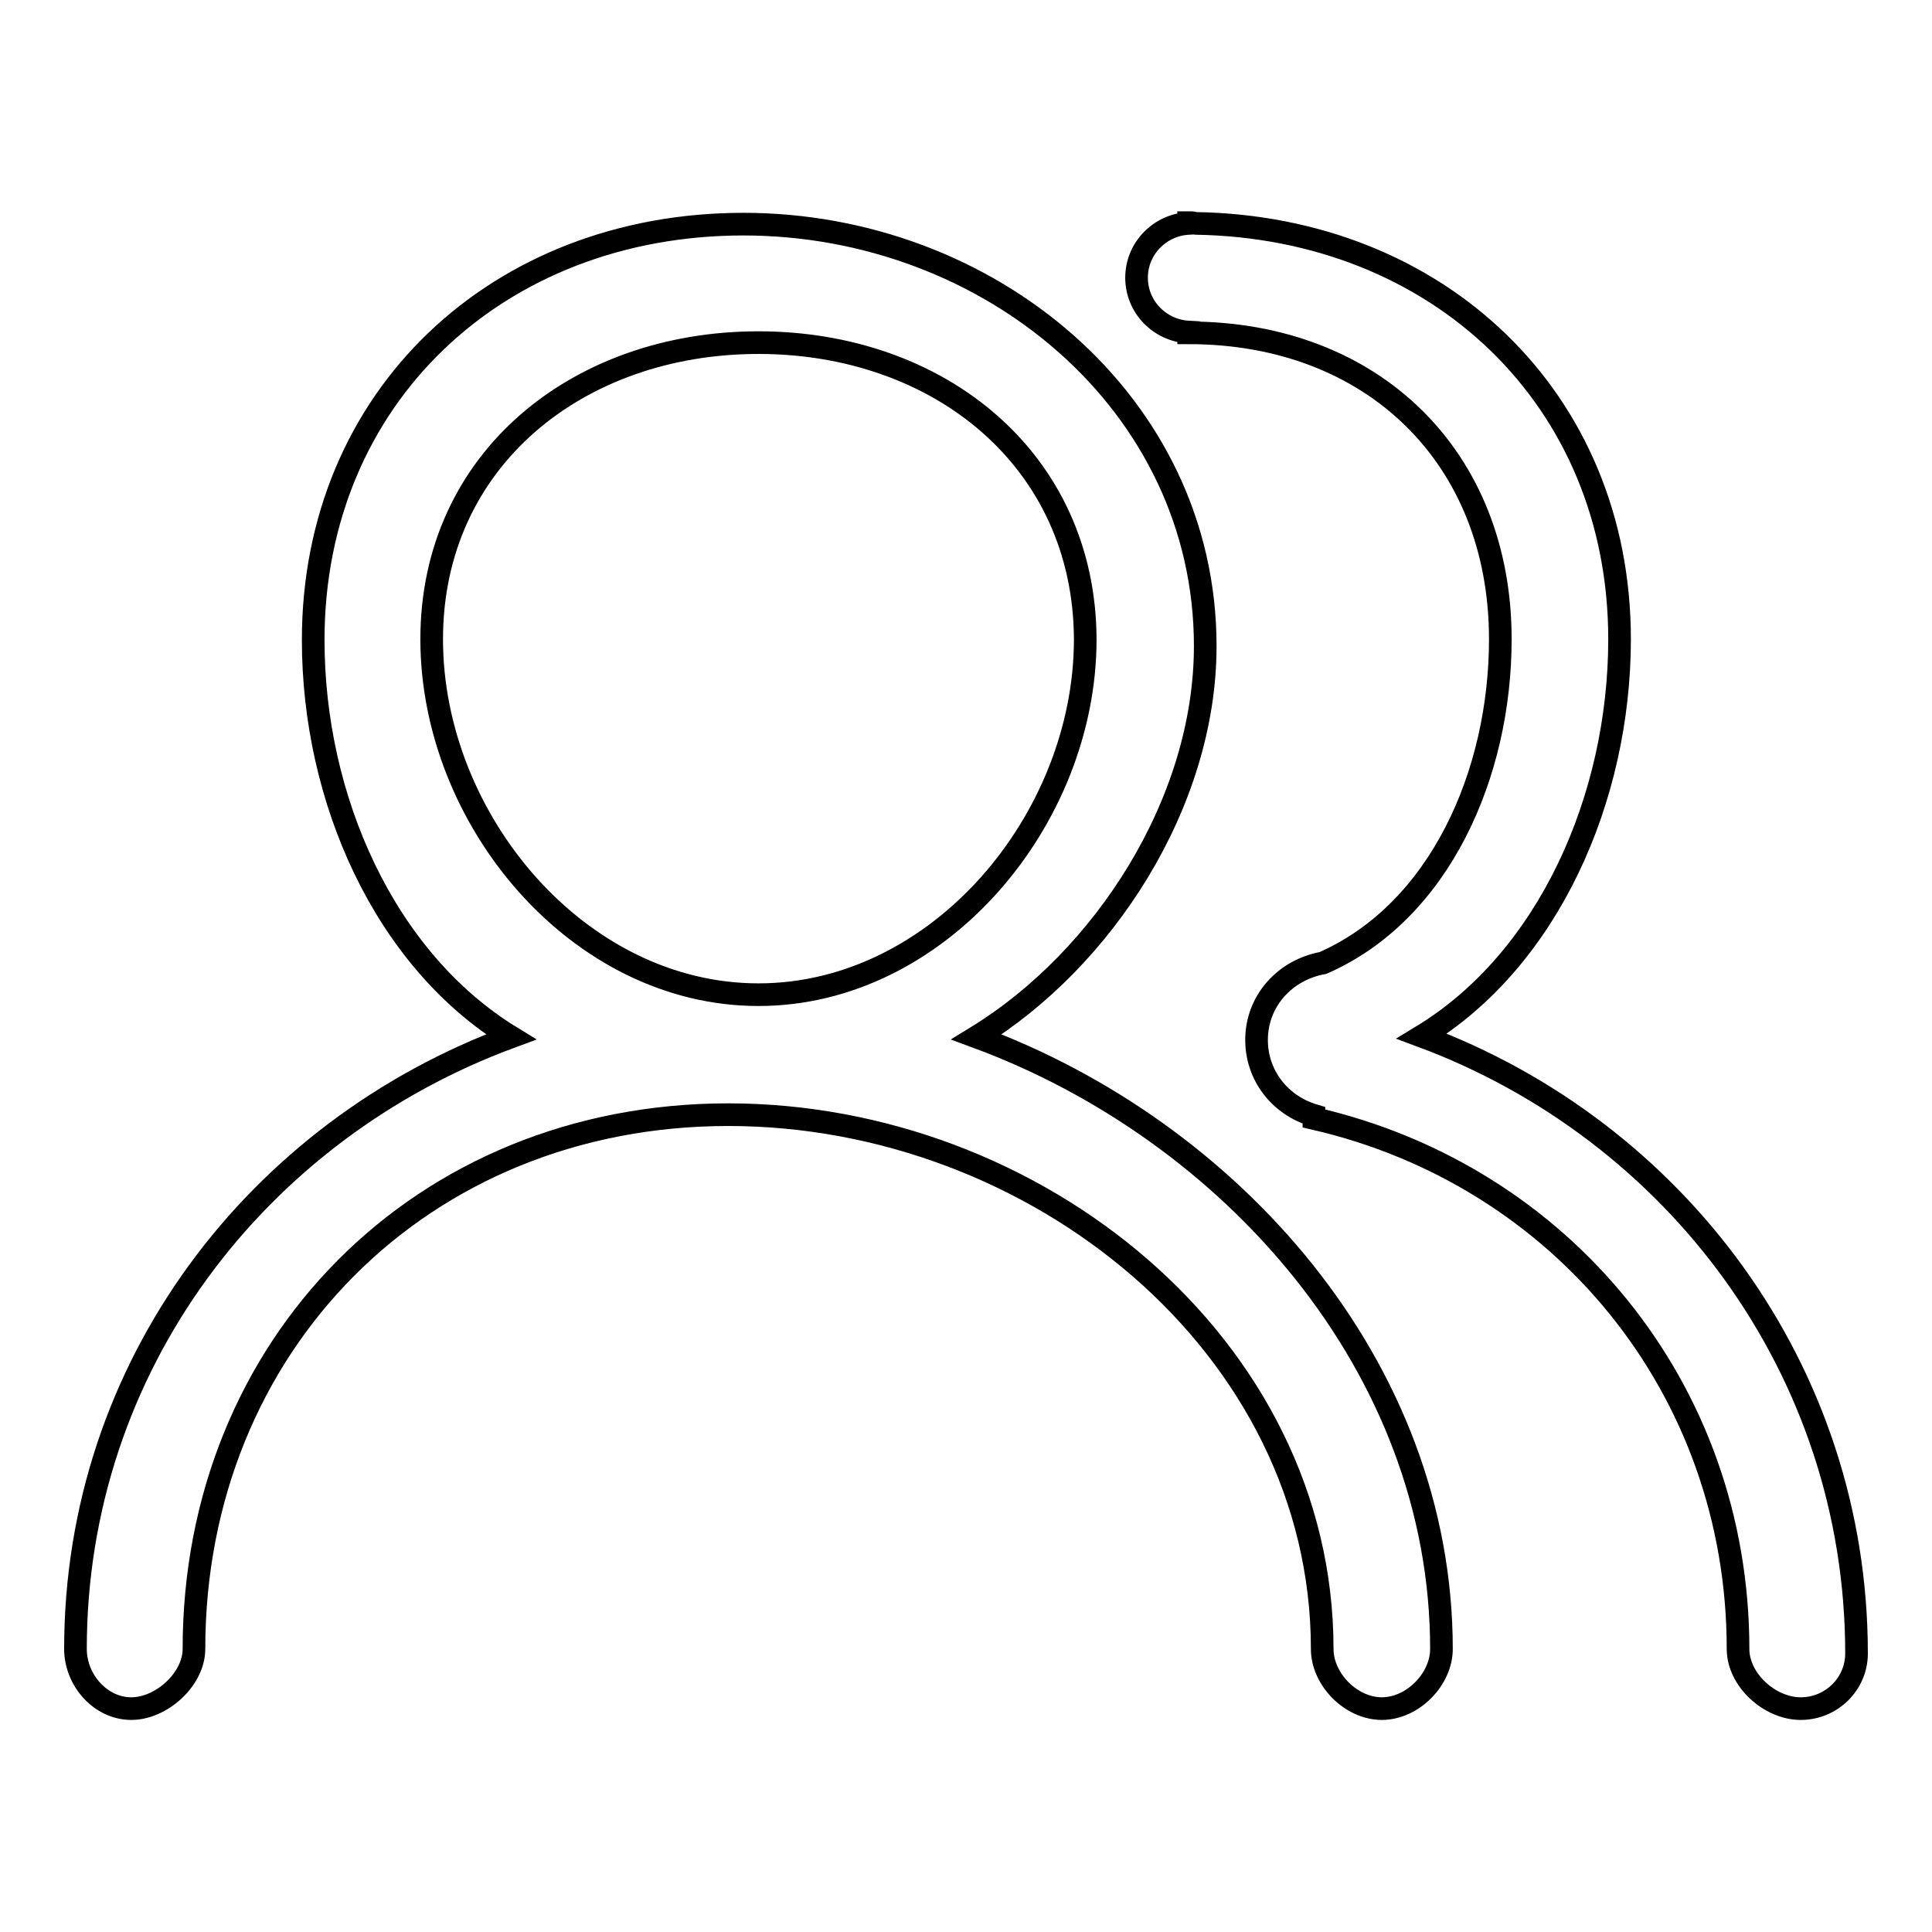 <?xml version="1.0" encoding="utf-8"?>
<!-- Svg Vector Icons : http://www.onlinewebfonts.com/icon -->
<!DOCTYPE svg PUBLIC "-//W3C//DTD SVG 1.1//EN" "http://www.w3.org/Graphics/SVG/1.1/DTD/svg11.dtd">
<svg version="1.1" xmlns="http://www.w3.org/2000/svg" xmlns:xlink="http://www.w3.org/1999/xlink" x="0px" y="0px" viewBox="0 0 256 256" enable-background="new 0 0 256 256" xml:space="preserve">
<g><g><path stroke-width="3" fill-opacity="0" stroke="#000000"  d="M246,219.1c0,4-3.3,7.3-7.4,7.3s-8.3-3.8-8.3-7.9c0-34.6-23.5-62.8-56.2-70.3v-0.4c-4.4-1.3-7.6-5.2-7.6-10c0-5.2,3.8-9.3,8.8-10.2c15.5-6.8,23.5-25.1,23.5-42.9c0-24.1-16.9-40.6-41.3-40.6v-0.1c-3.8-0.2-6.9-3.3-6.9-7.2c0-3.9,3.1-7,6.9-7.2v-0.1c0.1,0,0.2,0,0.3,0c0,0,0.1,0,0.1,0c0.2,0,0.3,0.1,0.5,0.1c32.1,0.5,56.2,23.2,56.2,55.1c0,21-9.4,42.4-26.2,52.6C222,149.8,246,181.5,246,219.1L246,219.1z M129.4,137.4C163,149.8,191,181,191,218.5c0,4-3.8,7.9-7.9,7.9s-7.9-3.9-7.9-7.9c0-40.2-38-70.8-78.7-70.8s-70.8,30.6-70.8,70.8c0,4-4.3,7.9-8.3,7.9c-4.1,0-7.4-3.8-7.4-7.9c0-37.5,24.1-68.7,57.7-81.1c-16.8-10.3-26.2-31.6-26.2-52.6c0-32.2,24.5-55.1,57-55.1s61.2,23.7,61.2,55.9C159.7,106.4,146.2,127.1,129.4,137.4L129.4,137.4z M100.5,45.4c-23.9,0-43.3,15.5-43.3,39.3c0,23.9,19.4,47.1,43.3,47.1c23.9,0,43.3-23.2,43.3-47.1C143.7,60.9,124.4,45.4,100.5,45.4L100.5,45.4z"/></g></g>
</svg>
